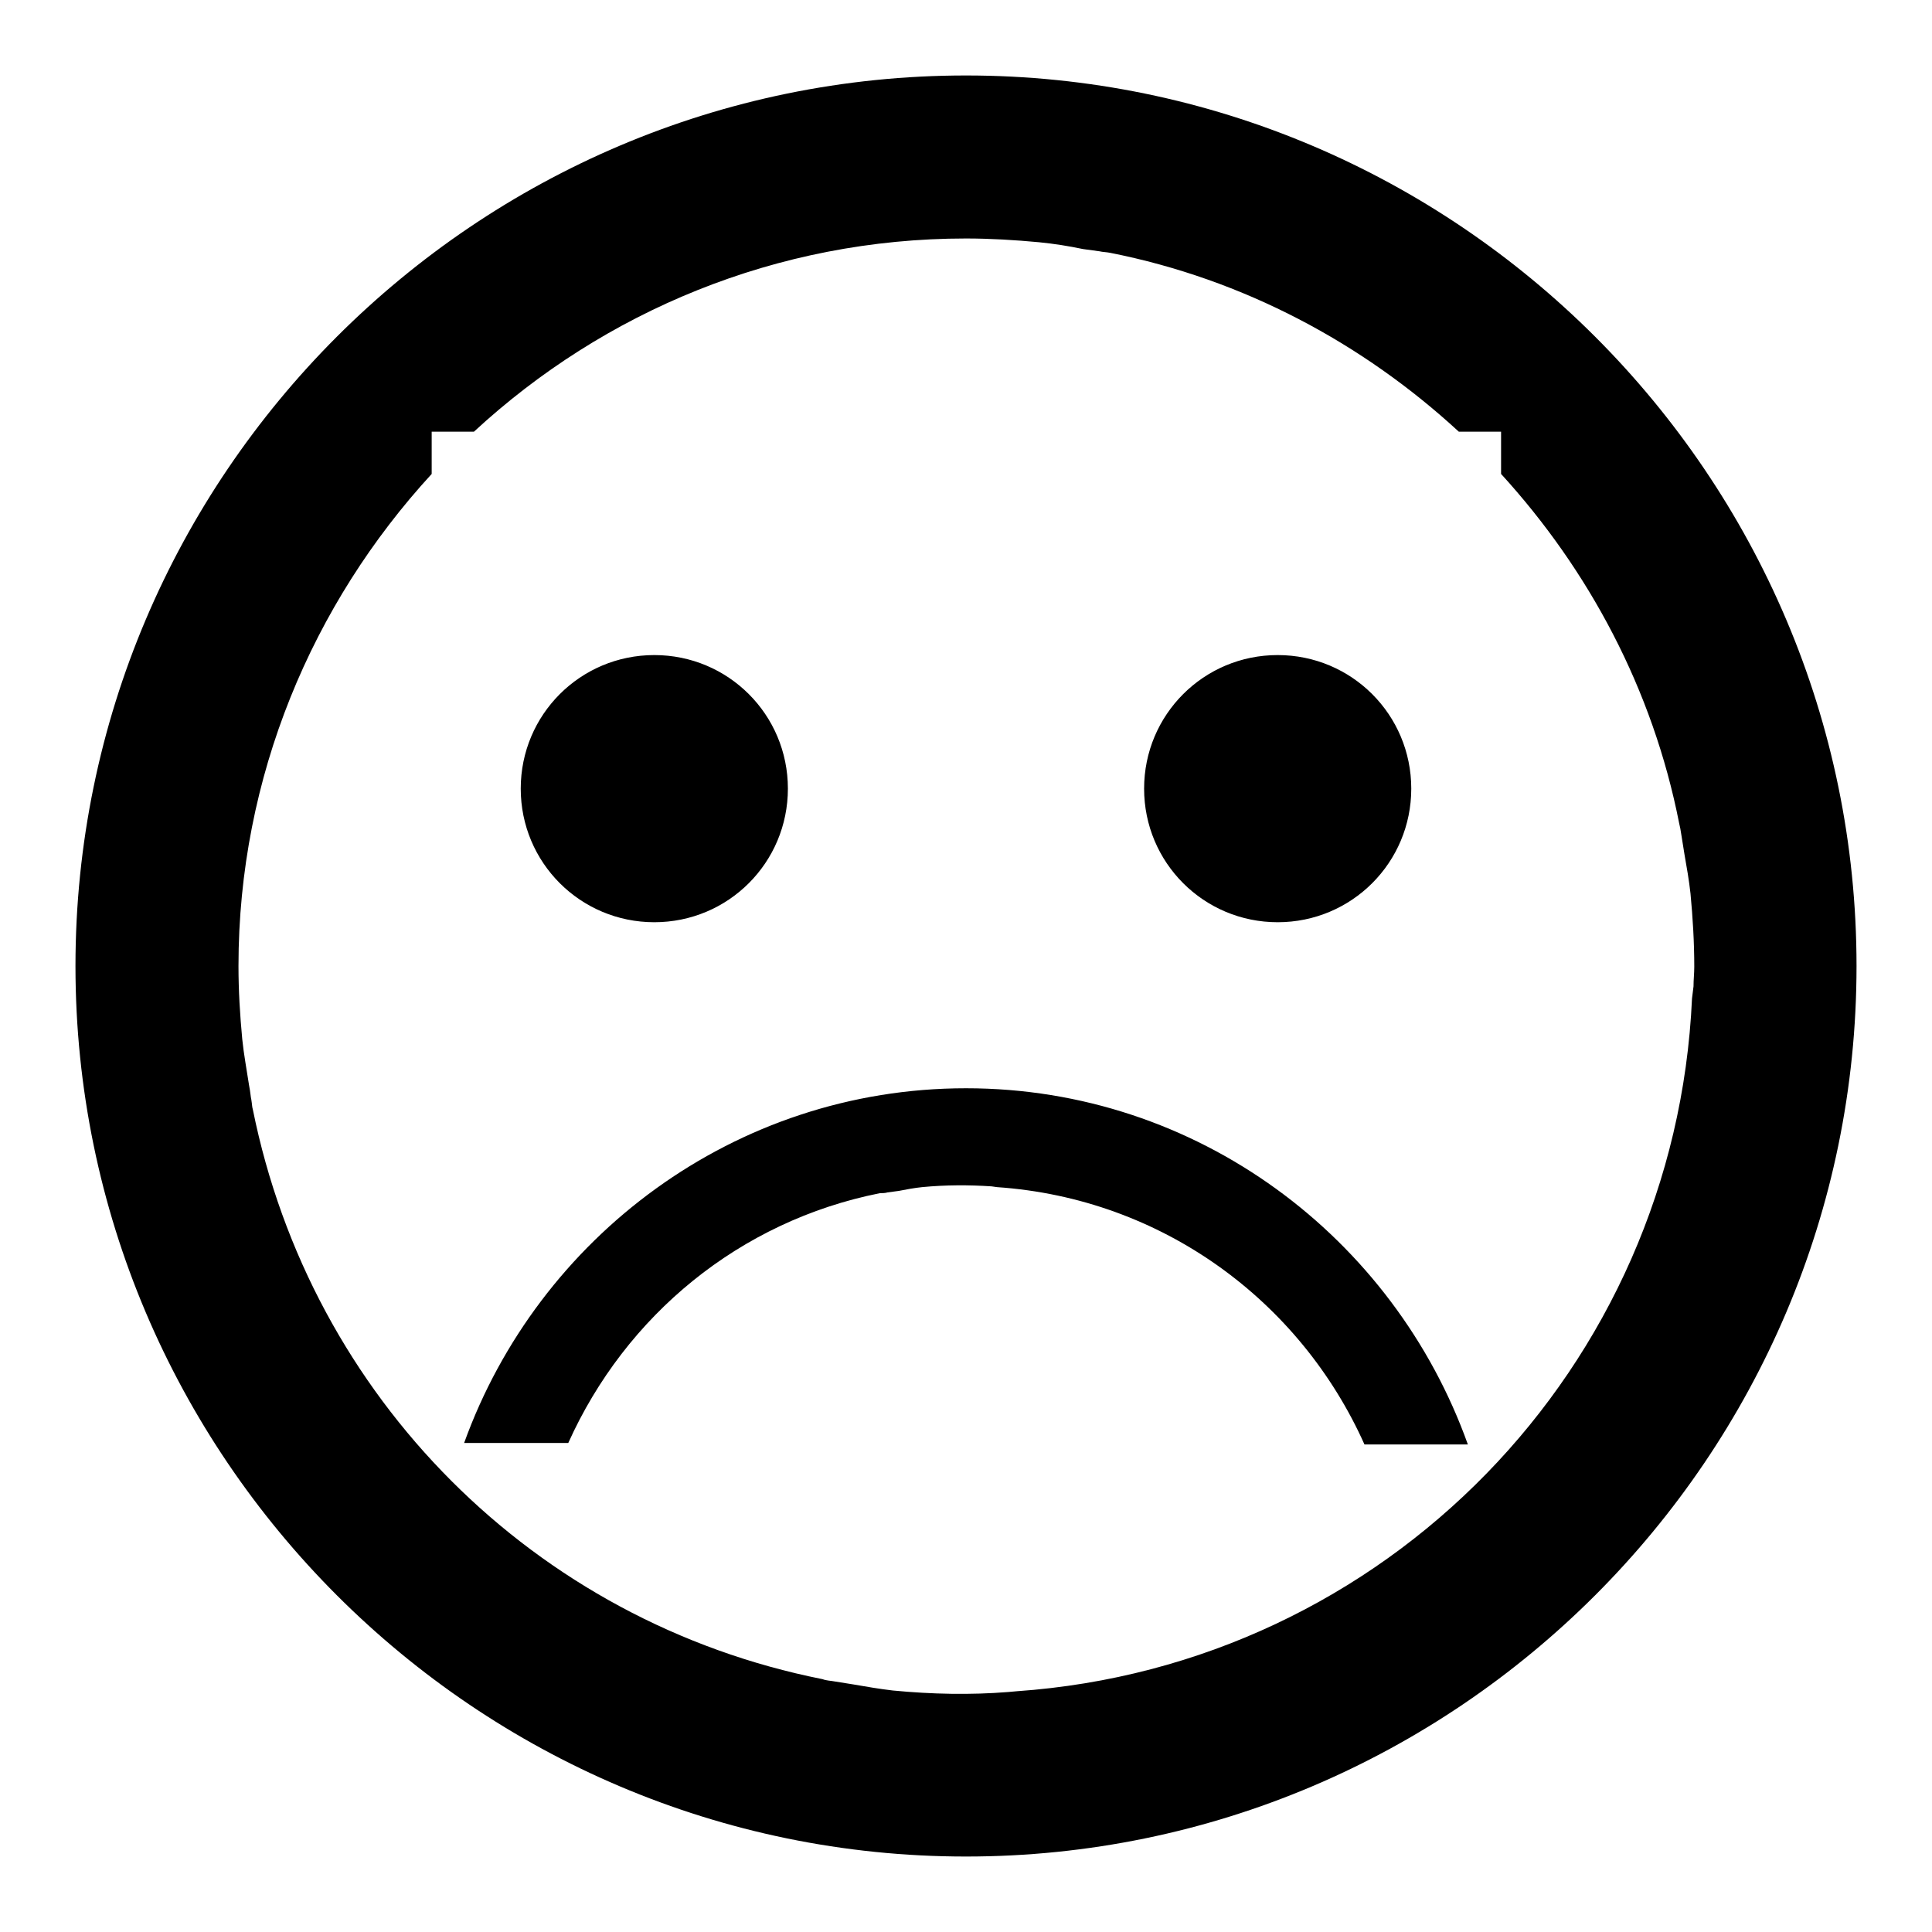 <?xml version="1.0" encoding="utf-8"?>
<!-- Svg Vector Icons : http://www.onlinewebfonts.com/icon -->
<!DOCTYPE svg PUBLIC "-//W3C//DTD SVG 1.1//EN" "http://www.w3.org/Graphics/SVG/1.1/DTD/svg11.dtd">
<svg version="1.1" xmlns="http://www.w3.org/2000/svg" xmlns:xlink="http://www.w3.org/1999/xlink" x="0px" y="0px" viewBox="0 0 256 256" enable-background="new 0 0 256 256" xml:space="preserve">
<g> <path fill="#000000" d="M128,10C63,10,10,63,10,128s53,118,118,118s118-53,118-118S193,10,128,10z M224.2,132.3 c-2.2,48.9-40.6,88.4-89.5,91.8l-1.1,0.1c-5,0.4-10.1,0.3-15.3-0.2c-1.7-0.2-3.5-0.5-5.2-0.8l-2.5-0.4c-0.5-0.1-1.1-0.1-1.6-0.3 c-38.2-7.6-67.8-37.3-75.5-75.5c-0.1-0.3-0.1-0.7-0.2-1.3c-0.1-0.4-0.1-0.9-0.3-1.9c-0.3-2-0.7-4.1-0.9-6.1 c-0.3-3.2-0.5-6.4-0.5-9.7c0-25.1,9.8-48,25.6-65.2v-5.6h5.6C80,41.3,102.9,31.6,128,31.6c3.2,0,6.5,0.2,9.7,0.5 c2,0.2,3.9,0.5,5.8,0.9l2.2,0.3c0.4,0.1,0.9,0.1,1.4,0.2c17.7,3.5,33.5,12,46.2,23.7h5.6v5.6c11.6,12.7,20.1,28.5,23.6,46.3 c0.1,0.4,0.2,0.9,0.3,1.6l0.4,2.5c0.3,1.7,0.6,3.4,0.8,5.2c0.3,3.2,0.5,6.4,0.5,9.7c0,0.9-0.1,1.7-0.1,2.6L224.2,132.3z M128,144.2 c30.7,0,56.7,19.8,66.5,47.2h-13.7c-8.5-19-26.8-32.6-48.7-34.1l-0.7-0.1c-3-0.2-6.1-0.2-9.2,0.1c-1,0.1-2.1,0.3-3.1,0.5l-1.5,0.2 c-0.3,0.1-0.7,0.1-1,0.1c-18.6,3.7-33.7,16.2-41.3,33.1H61.5C71.3,164,97.3,144.2,128,144.2L128,144.2z M169.3,122.2 c-9.8,0-17.7-7.9-17.7-17.7s7.9-17.7,17.7-17.7s17.7,7.9,17.7,17.7S179.1,122.2,169.3,122.2L169.3,122.2z M86.7,122.2 c-9.8,0-17.7-7.9-17.7-17.7s7.9-17.7,17.7-17.7s17.7,7.9,17.7,17.7C104.4,114.3,96.5,122.2,86.7,122.2L86.7,122.2z"/></g>
</svg>